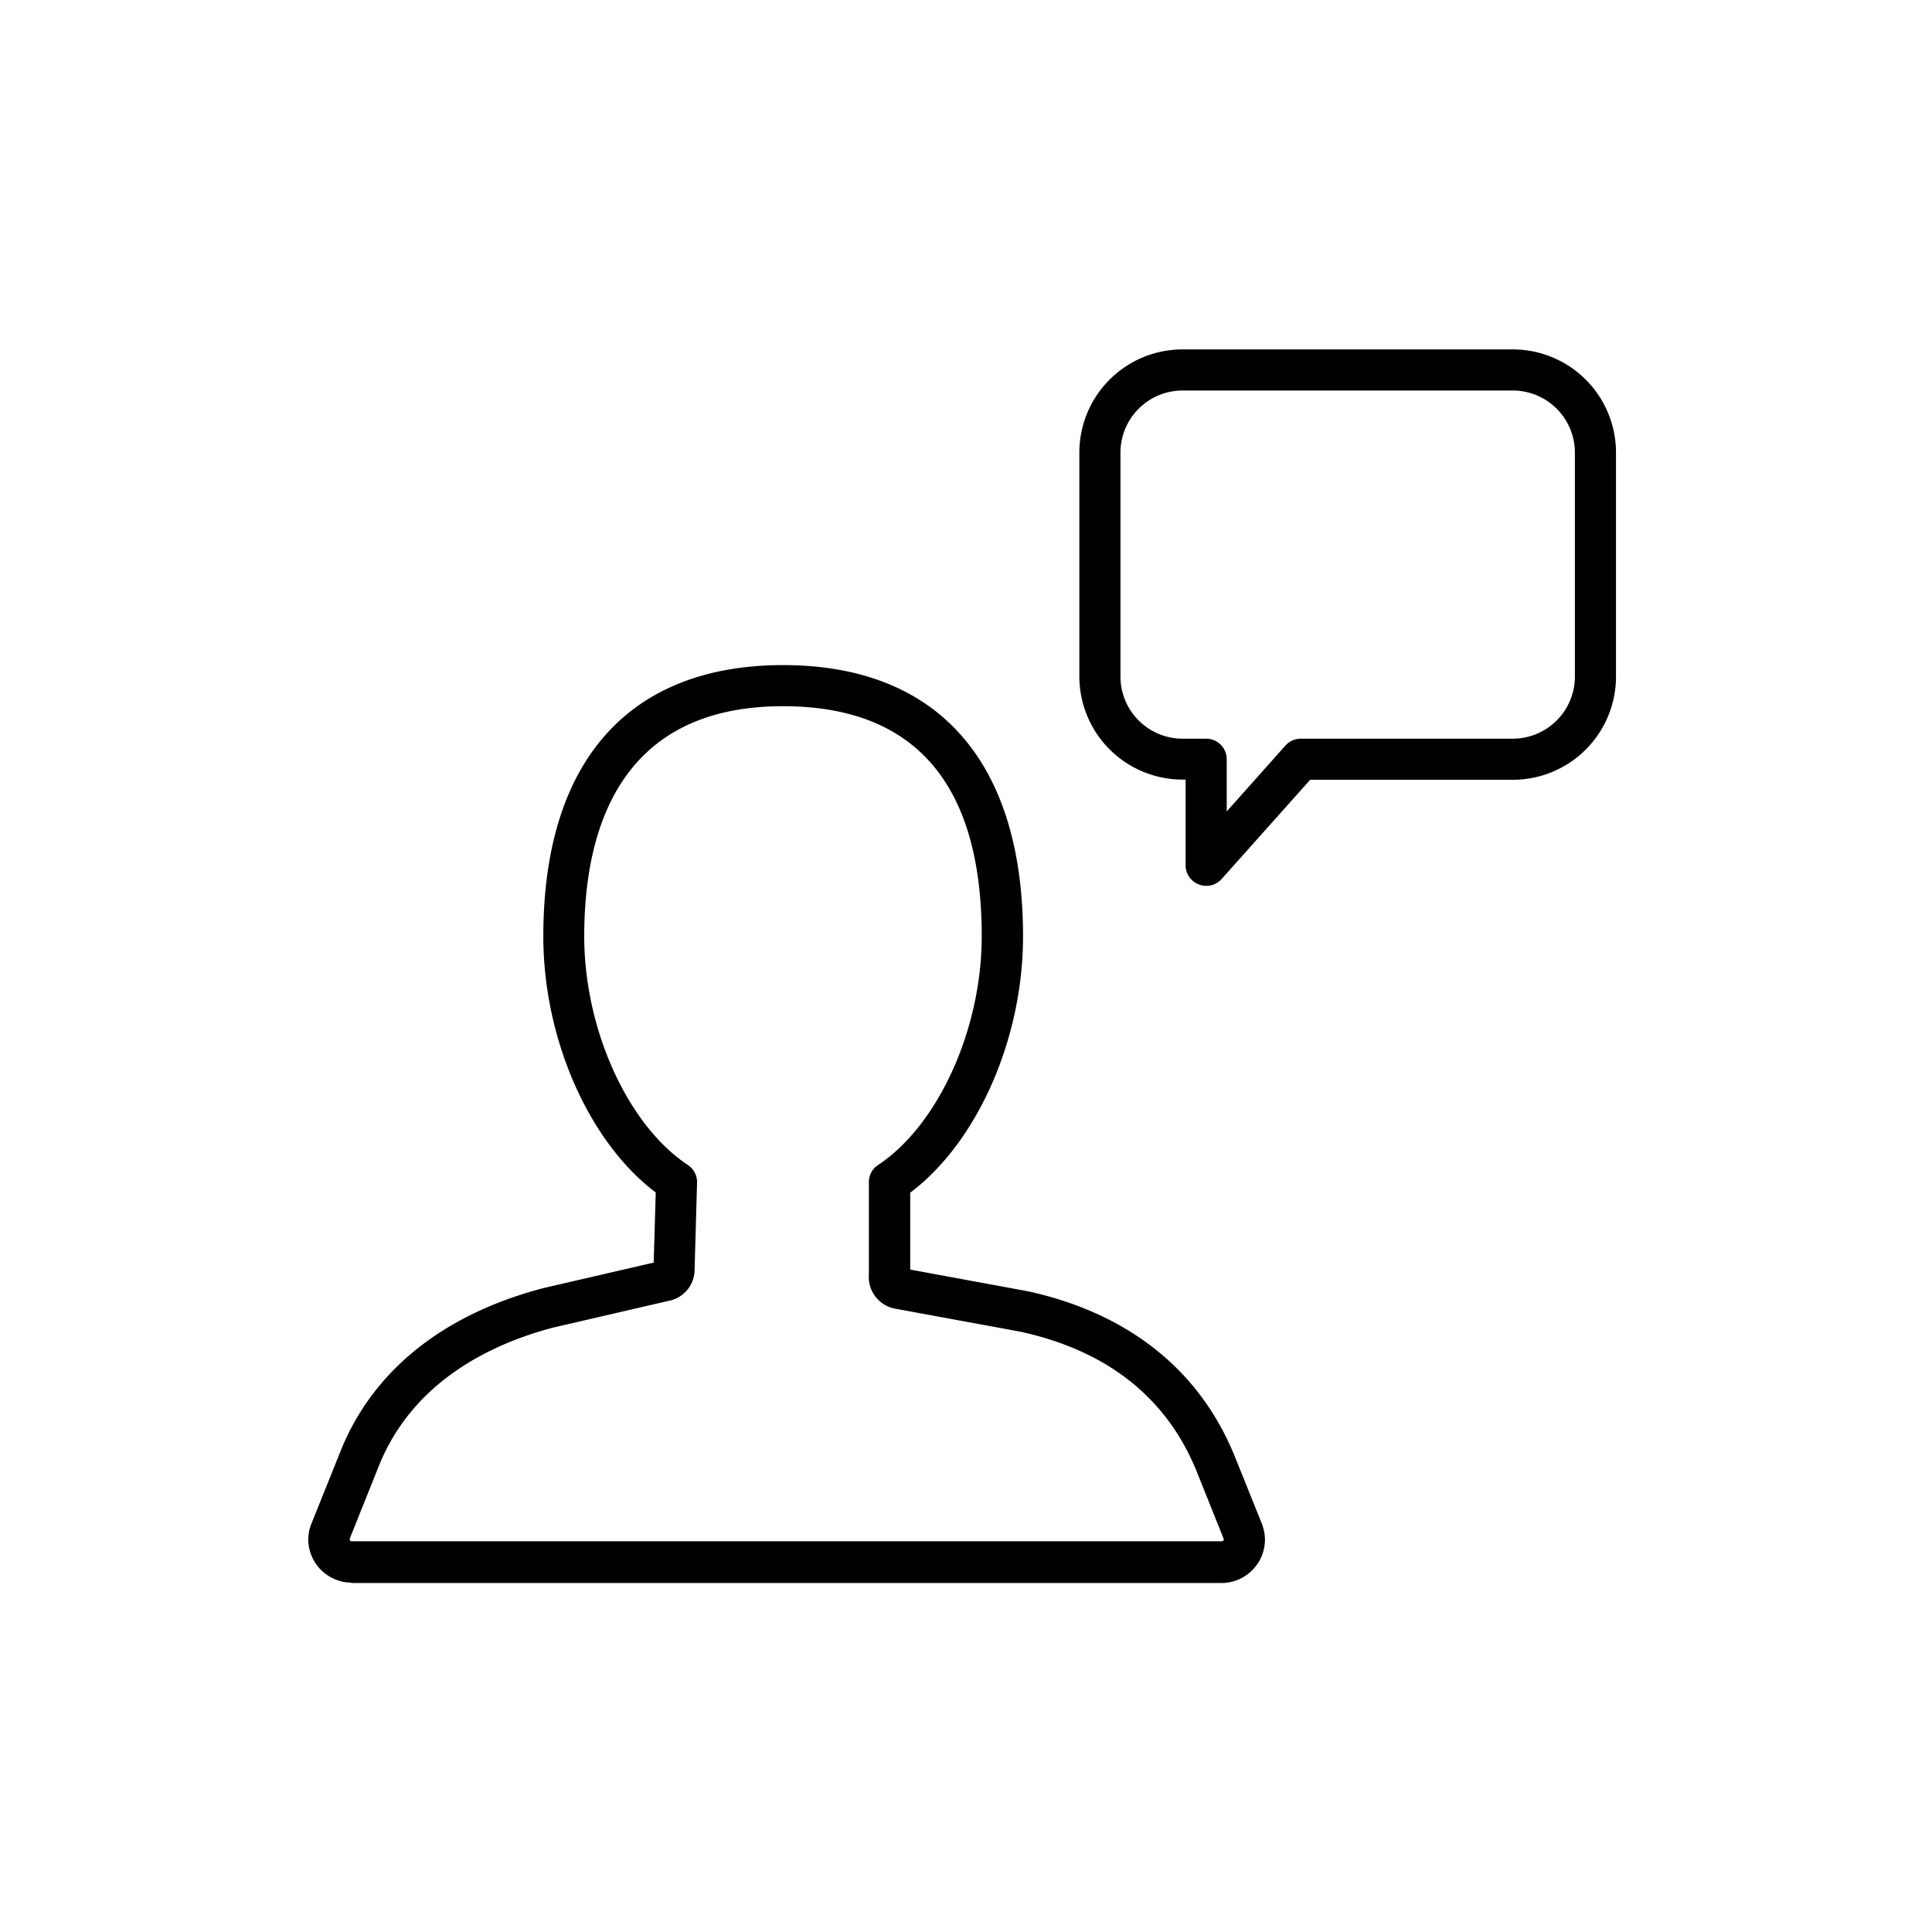 <svg xmlns="http://www.w3.org/2000/svg" width="94" height="94" viewBox="0 0 94 94"><g transform="translate(-174 -443)"><rect width="94" height="94" transform="translate(174 443)" fill="none"/><g transform="translate(189.005 460)"><path d="M43.68,26.1a.922.922,0,0,1-.36-.07.994.994,0,0,1-.64-.93V20.93h-.15a5.023,5.023,0,0,1-5.02-5.02V5.02A5.023,5.023,0,0,1,42.53,0H58.6a5.023,5.023,0,0,1,5.02,5.02v10.9a5.023,5.023,0,0,1-5.02,5.02H48.74l-4.31,4.83a.986.986,0,0,1-.75.33ZM42.53,2a3.024,3.024,0,0,0-3.02,3.02v10.9a3.024,3.024,0,0,0,3.02,3.02h1.15a1,1,0,0,1,1,1v2.54l2.86-3.21a1.006,1.006,0,0,1,.75-.33H58.6a3.024,3.024,0,0,0,3.02-3.02V5.02A3.024,3.024,0,0,0,58.6,2H42.53ZM2.08,60a1.976,1.976,0,0,1-.78-.16A2.1,2.1,0,0,1,.16,58.71a2.046,2.046,0,0,1,0-1.61l1.41-3.51c1.57-3.9,4.98-6.64,9.87-7.92l5.36-1.24.1-3.41c-3.25-2.45-5.47-7.47-5.47-12.46,0-8.51,4.15-13.2,11.67-13.2s11.67,4.69,11.67,13.2c0,5-2.23,10.02-5.49,12.47v3.74l5.75,1.06c4.9,1.08,8.36,3.86,10.05,8.05l1.3,3.23a2.276,2.276,0,0,1,.16.74,2.12,2.12,0,0,1-2.06,2.17H2.08ZM18.79,44.75a1.543,1.543,0,0,1-1.21,1.53l-5.66,1.31c-2.94.77-6.82,2.57-8.49,6.73L2.02,57.84a.118.118,0,0,0,.06.15H44.46s.08-.04.08-.1l-1.31-3.27c-1.45-3.6-4.34-5.9-8.6-6.83l-6.15-1.13-.11-.03A1.569,1.569,0,0,1,27.27,45V40.51a.982.982,0,0,1,.45-.83c2.92-1.93,5.04-6.6,5.04-11.12,0-7.43-3.25-11.2-9.67-11.2-8,0-9.67,6.09-9.67,11.2,0,4.52,2.12,9.19,5.04,11.12a1,1,0,0,1,.45.86l-.12,4.23Zm-2,.04Zm.34-.46Z"/></g></g></svg>